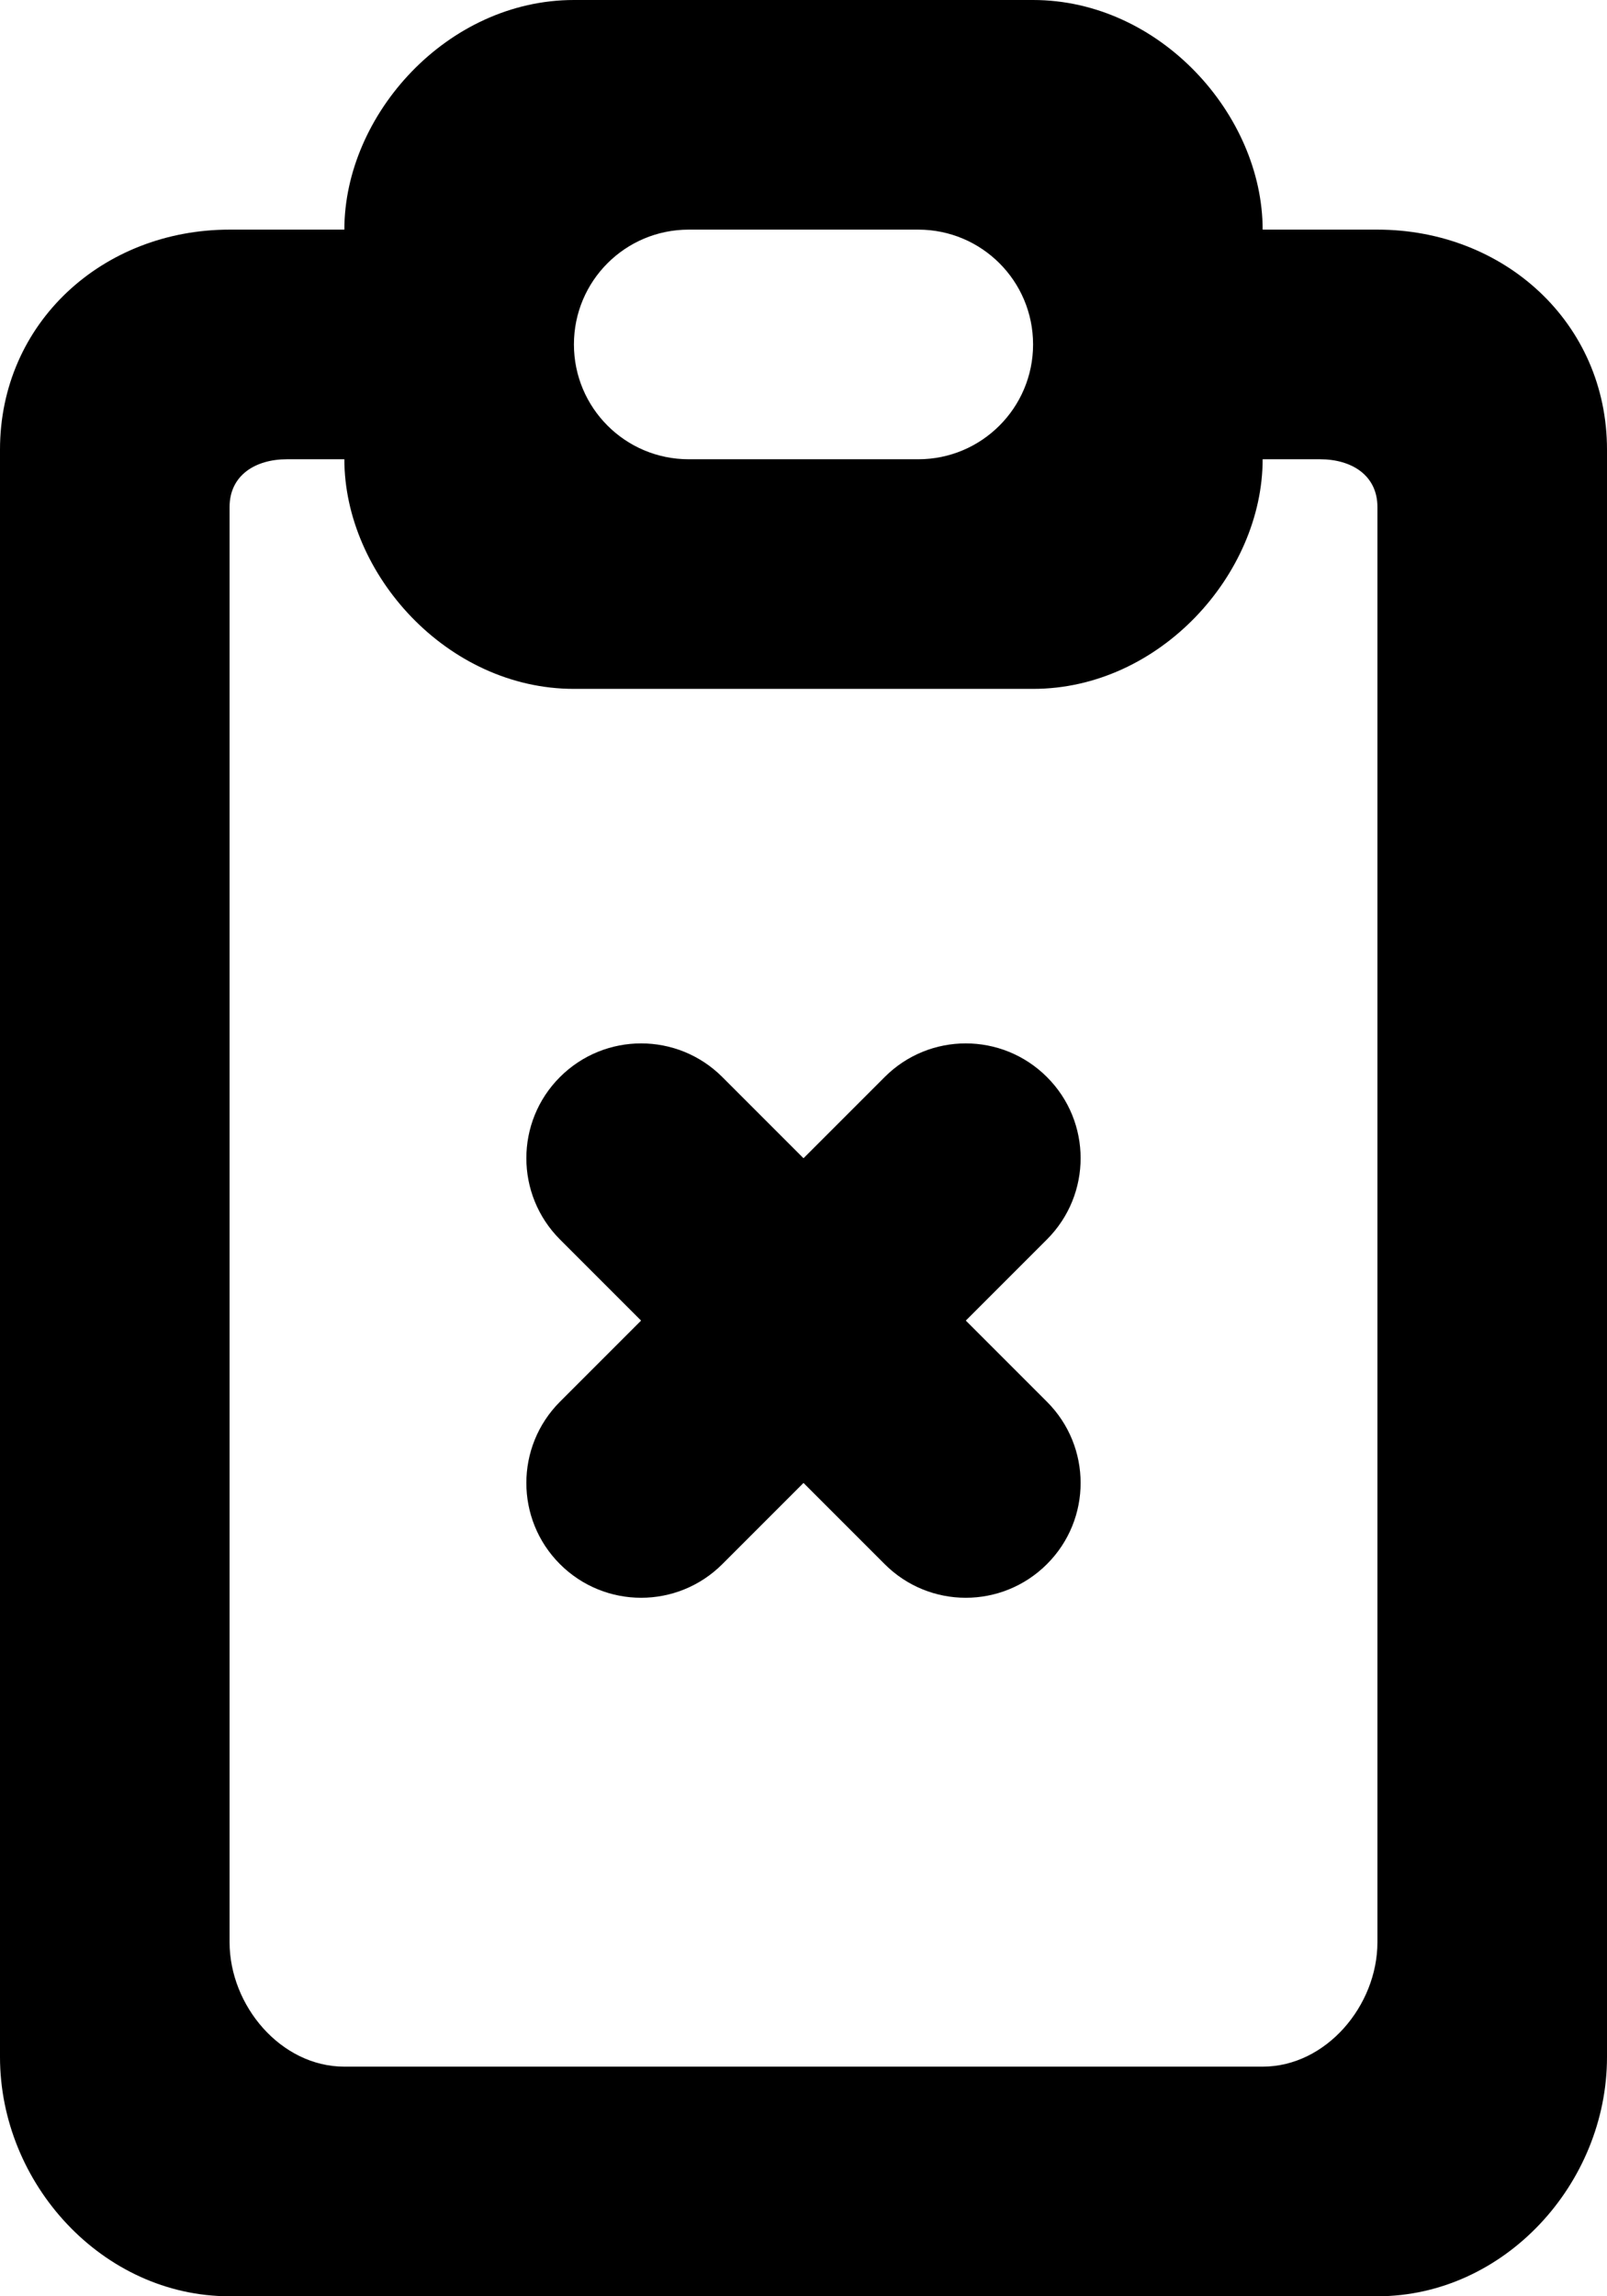 <?xml version="1.0" encoding="UTF-8" standalone="no"?>
<svg width="14px" height="20px" viewBox="0 0 14 20" version="1.1" xmlns="http://www.w3.org/2000/svg" xmlns:xlink="http://www.w3.org/1999/xlink">
    <!-- Generator: Sketch 3.8.1 (29687) - http://www.bohemiancoding.com/sketch -->
    <title>fileboard_close [#1591]</title>
    <desc>Created with Sketch.</desc>
    <defs></defs>
    <g id="Page-1" stroke="none" stroke-width="1" fill="none" fill-rule="evenodd">
        <g id="Dribbble-Light-Preview" transform="translate(-63, -1959)" fill="#000000">
            <g id="icons" transform="translate(56, 160)">
                <path d="M16.121,1809.795 L15.414,1810.502 L16.121,1811.209 C16.512,1811.6 16.512,1812.233 16.121,1812.623 C15.73,1813.014 15.097,1813.014 14.707,1812.623 L14,1811.916 L13.293,1812.623 C12.902,1813.014 12.269,1813.014 11.878,1812.623 C11.488,1812.233 11.488,1811.6 11.878,1811.209 L12.585,1810.502 L11.878,1809.795 C11.488,1809.404 11.488,1808.771 11.878,1808.381 C12.269,1807.99 12.902,1807.99 13.293,1808.381 L14,1809.088 L14.707,1808.381 C15.097,1807.99 15.73,1807.99 16.121,1808.381 C16.512,1808.771 16.512,1809.404 16.121,1809.795 L16.121,1809.795 Z M19,1815.916 C19,1816.469 18.552,1817 18,1817 L10,1817 C9.447,1817 9,1816.469 9,1815.916 L9,1803.416 C9,1803.14 9.224,1803 9.5,1803 L10,1803 C10,1804 10.895,1805 12,1805 L16,1805 C17.104,1805 18,1804 18,1803 L18.5,1803 C18.776,1803 19,1803.14 19,1803.416 L19,1815.916 Z M13,1801 L15,1801 C15.552,1801 16,1801.447 16,1802 C16,1802.552 15.552,1803 15,1803 L13,1803 C12.447,1803 12,1802.552 12,1802 C12,1801.447 12.447,1801 13,1801 L13,1801 Z M19,1801 L18,1801 C18,1800 17.104,1799 16,1799 L12,1799 C10.895,1799 10,1800 10,1801 L9,1801 C7.895,1801 7,1801.812 7,1802.916 L7,1816.916 C7,1818.021 7.895,1819 9,1819 L19,1819 C20.104,1819 21,1818.021 21,1816.916 L21,1802.916 C21,1801.812 20.104,1801 19,1801 L19,1801 Z" id="fileboard_close-[#1591]"></path>
            </g>
        </g>
    </g>
</svg>